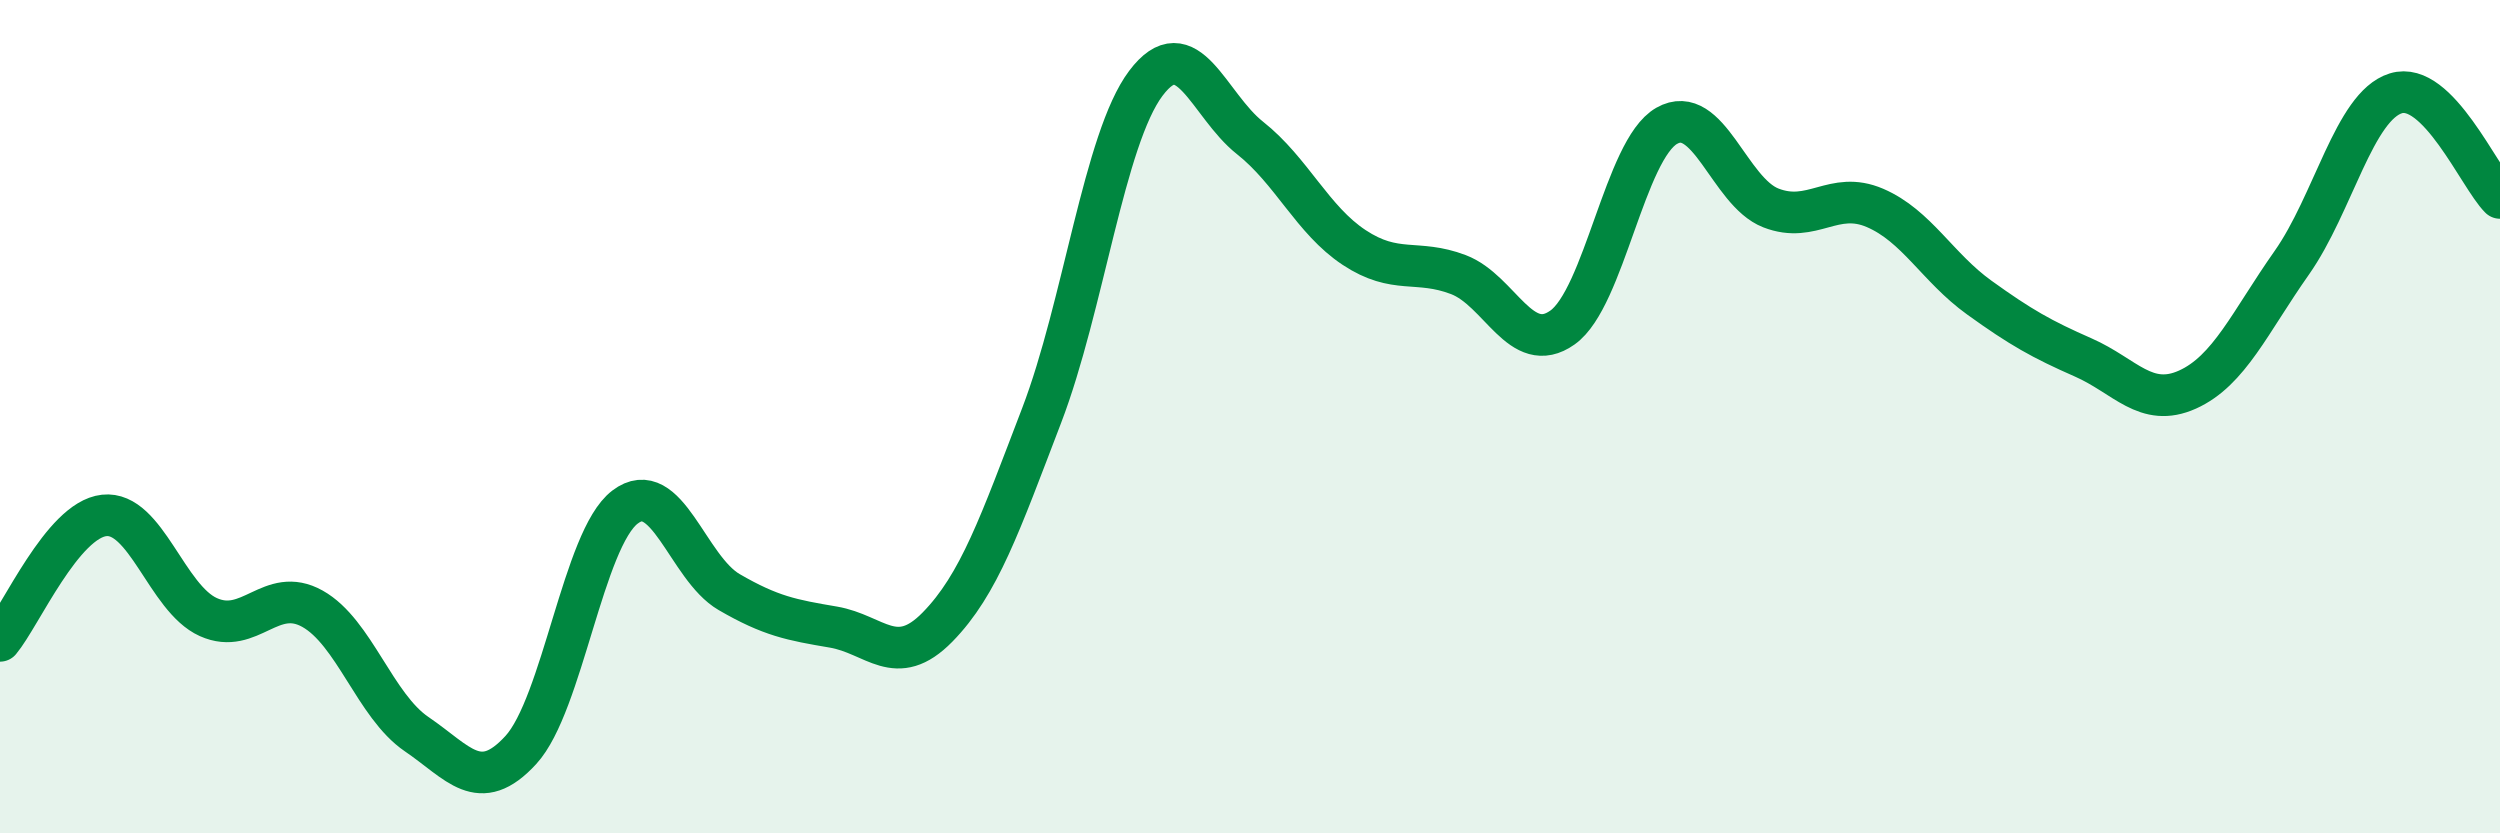 
    <svg width="60" height="20" viewBox="0 0 60 20" xmlns="http://www.w3.org/2000/svg">
      <path
        d="M 0,15.38 C 0.5,14.78 1.5,12.48 2.5,12.37 C 3.5,12.26 4,14.36 5,14.81 C 6,15.26 6.5,14.05 7.5,14.61 C 8.5,15.17 9,16.94 10,17.62 C 11,18.3 11.5,19.09 12.5,18 C 13.5,16.91 14,12.93 15,12.17 C 16,11.41 16.5,13.63 17.5,14.21 C 18.5,14.79 19,14.88 20,15.05 C 21,15.22 21.5,16.07 22.5,15.05 C 23.5,14.03 24,12.58 25,9.97 C 26,7.36 26.5,3.33 27.5,2 C 28.5,0.67 29,2.52 30,3.31 C 31,4.1 31.5,5.28 32.5,5.94 C 33.5,6.6 34,6.21 35,6.59 C 36,6.97 36.5,8.57 37.5,7.86 C 38.5,7.15 39,3.59 40,3.02 C 41,2.45 41.5,4.6 42.5,4.99 C 43.5,5.38 44,4.56 45,4.99 C 46,5.42 46.5,6.42 47.5,7.14 C 48.5,7.86 49,8.14 50,8.58 C 51,9.02 51.5,9.8 52.5,9.35 C 53.5,8.9 54,7.73 55,6.31 C 56,4.89 56.5,2.55 57.5,2.24 C 58.5,1.93 59.5,4.25 60,4.75L60 20L0 20Z"
        fill="#008740"
        opacity="0.1"
        stroke-linecap="round"
        stroke-linejoin="round"
      />
      <path
        d="M 0,15.38 C 0.5,14.78 1.5,12.48 2.5,12.37 C 3.5,12.26 4,14.36 5,14.81 C 6,15.26 6.5,14.05 7.5,14.61 C 8.5,15.17 9,16.94 10,17.62 C 11,18.3 11.5,19.09 12.5,18 C 13.5,16.91 14,12.93 15,12.17 C 16,11.41 16.5,13.63 17.5,14.21 C 18.5,14.79 19,14.88 20,15.05 C 21,15.22 21.5,16.07 22.5,15.05 C 23.5,14.03 24,12.58 25,9.97 C 26,7.36 26.5,3.33 27.5,2 C 28.5,0.67 29,2.52 30,3.31 C 31,4.1 31.5,5.28 32.5,5.94 C 33.5,6.6 34,6.21 35,6.59 C 36,6.97 36.5,8.57 37.5,7.86 C 38.5,7.15 39,3.59 40,3.02 C 41,2.45 41.5,4.6 42.5,4.99 C 43.5,5.38 44,4.56 45,4.99 C 46,5.42 46.5,6.42 47.5,7.14 C 48.5,7.86 49,8.14 50,8.58 C 51,9.02 51.5,9.8 52.5,9.35 C 53.5,8.9 54,7.73 55,6.31 C 56,4.89 56.5,2.55 57.5,2.24 C 58.5,1.93 59.5,4.25 60,4.75"
        stroke="#008740"
        stroke-width="1"
        fill="none"
        stroke-linecap="round"
        stroke-linejoin="round"
      />
    </svg>
  